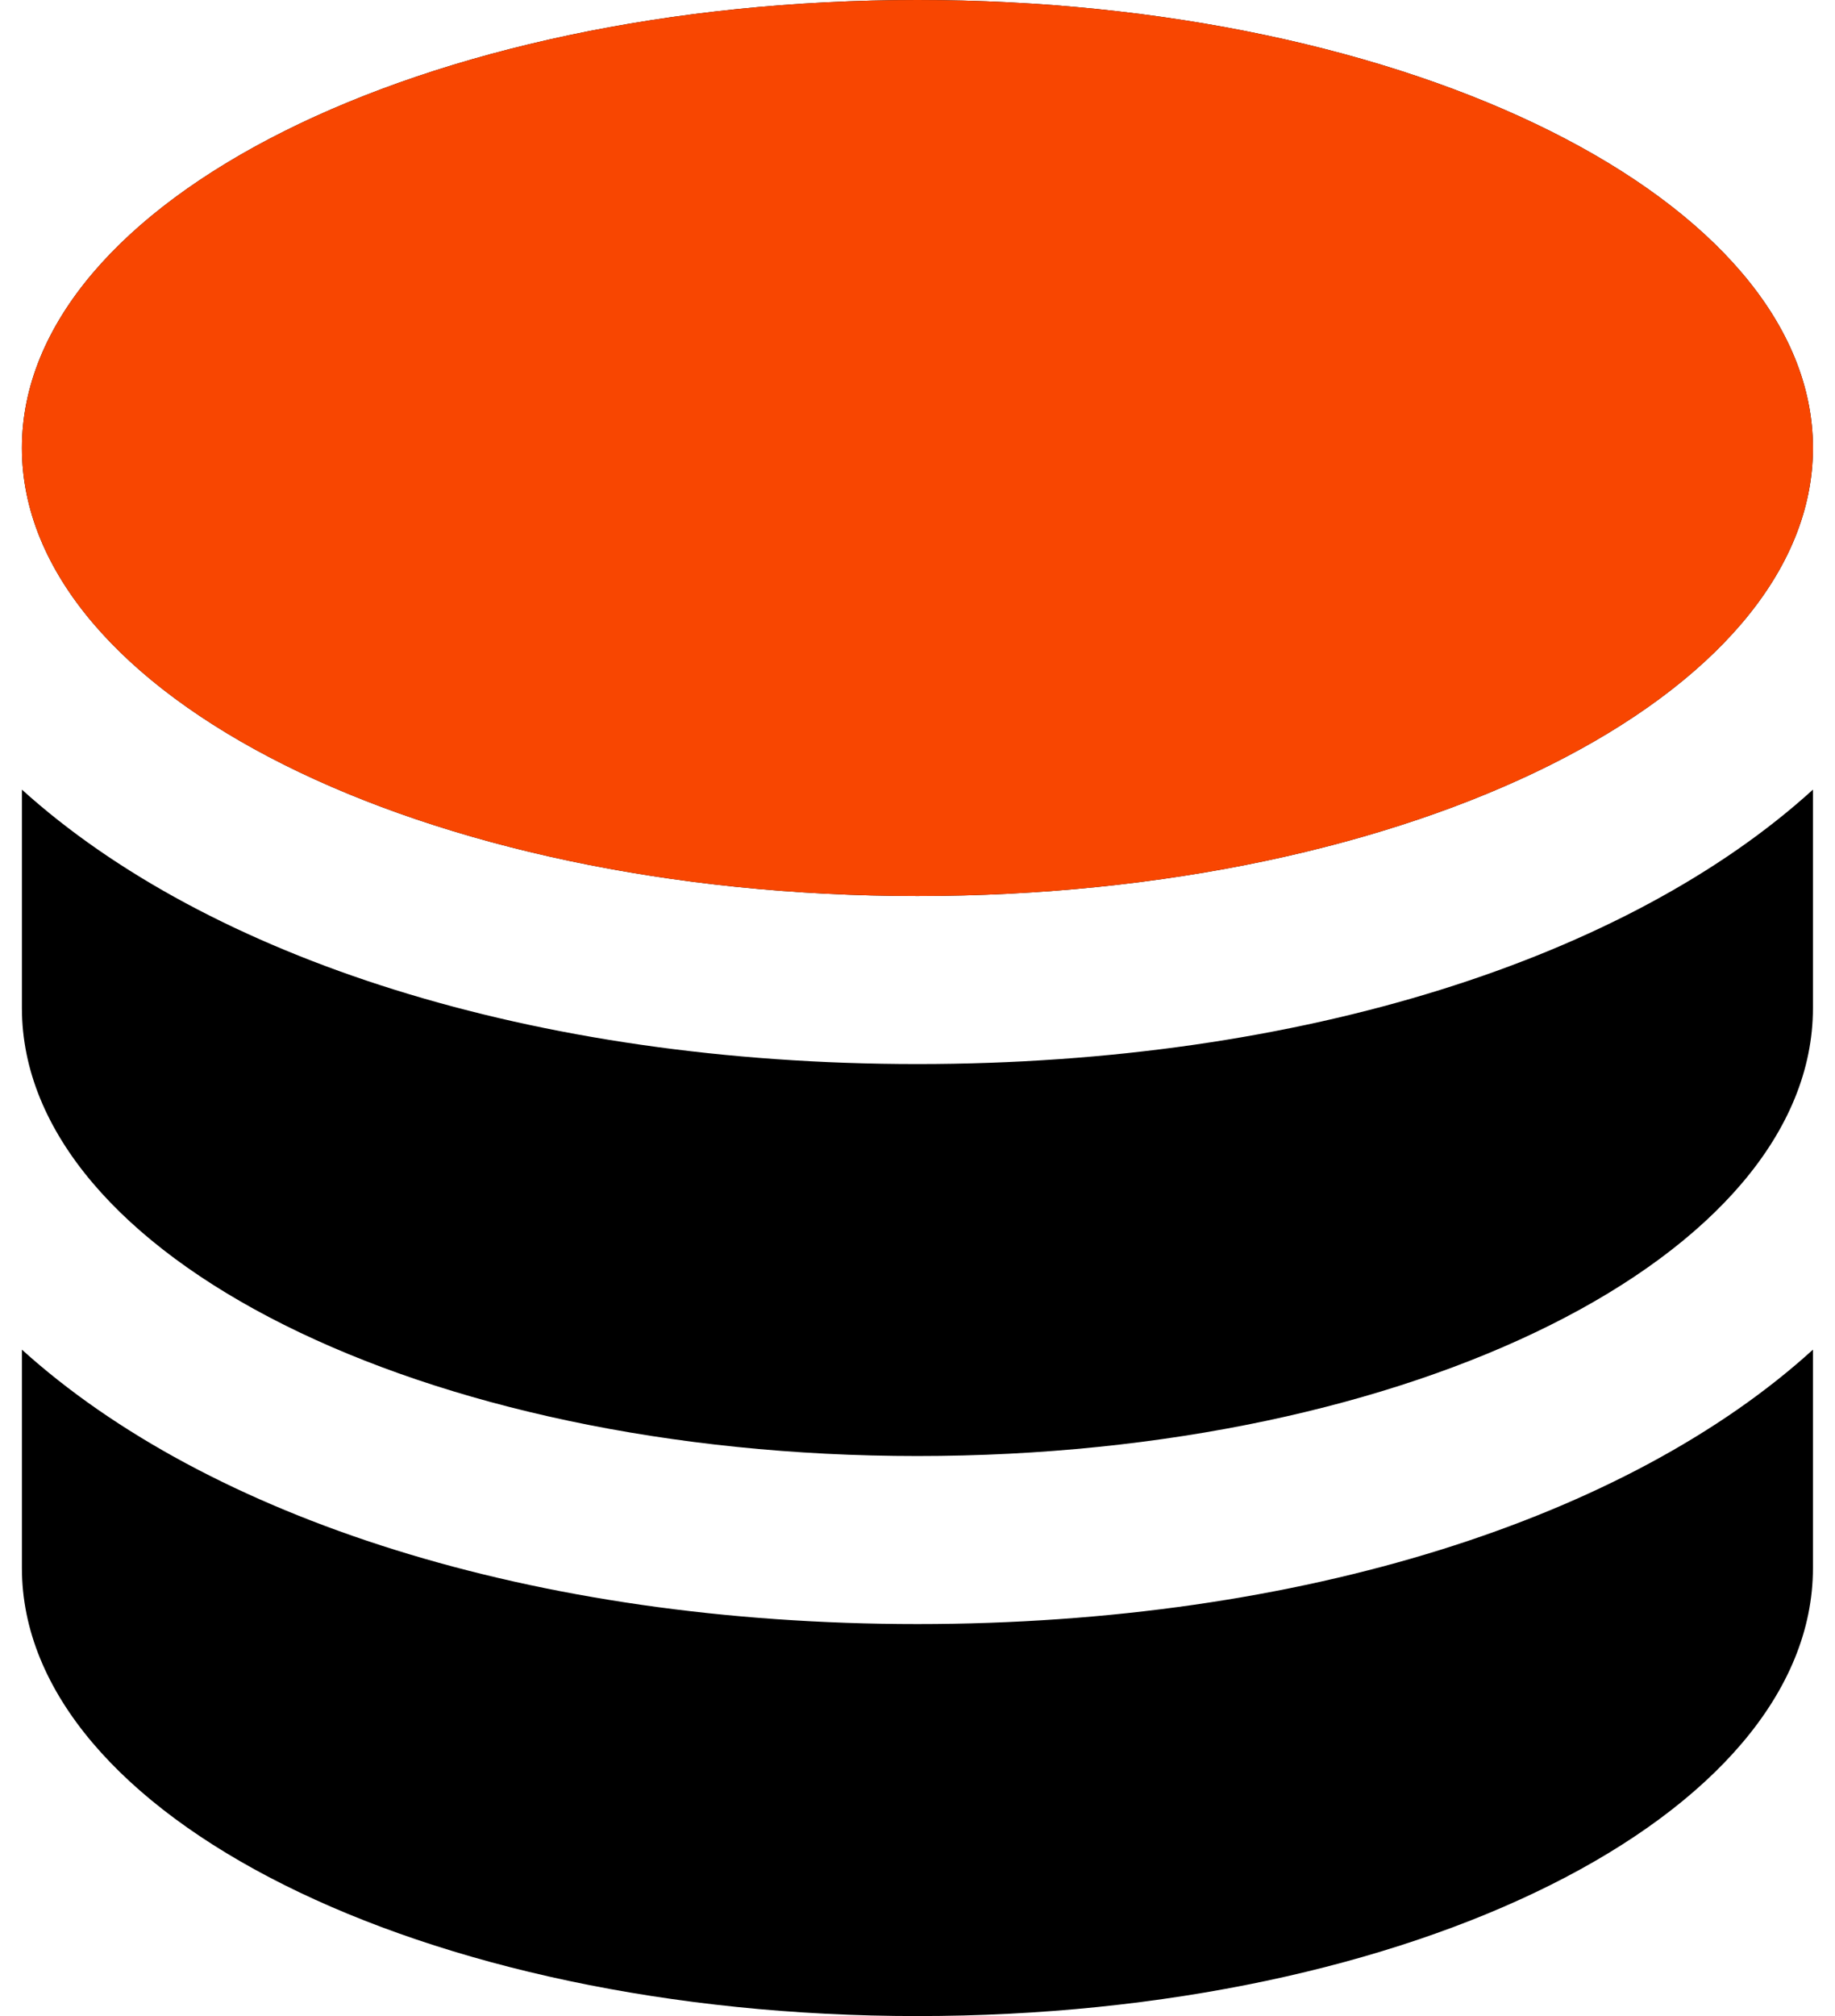<svg width="51" height="56" viewBox="0 0 51 56" fill="none" xmlns="http://www.w3.org/2000/svg">
<path d="M25.498 45.111C36.2 45.111 45.254 42.156 50.387 37.489V43.556C50.387 50.431 39.249 56 25.498 56C11.747 56 0.609 50.431 0.609 43.556V37.489C5.774 42.156 14.796 45.111 25.498 45.111ZM0.609 21.933V28C0.609 34.876 11.747 40.444 25.498 40.444C39.249 40.444 50.387 34.876 50.387 28V21.933C45.254 26.6 36.2 29.556 25.498 29.556C14.796 29.556 5.774 26.6 0.609 21.933ZM25.498 24.889C39.243 24.889 50.387 19.317 50.387 12.444C50.387 5.572 39.243 0 25.498 0C11.753 0 0.609 5.572 0.609 12.444C0.609 19.317 11.753 24.889 25.498 24.889Z" fill="black"/>
<path fill-rule="evenodd" clip-rule="evenodd" d="M25.498 24.889C39.243 24.889 50.387 19.317 50.387 12.444C50.387 5.572 39.243 0 25.498 0C11.753 0 0.609 5.572 0.609 12.444C0.609 19.317 11.753 24.889 25.498 24.889Z" fill="#F84601"/>
</svg>
